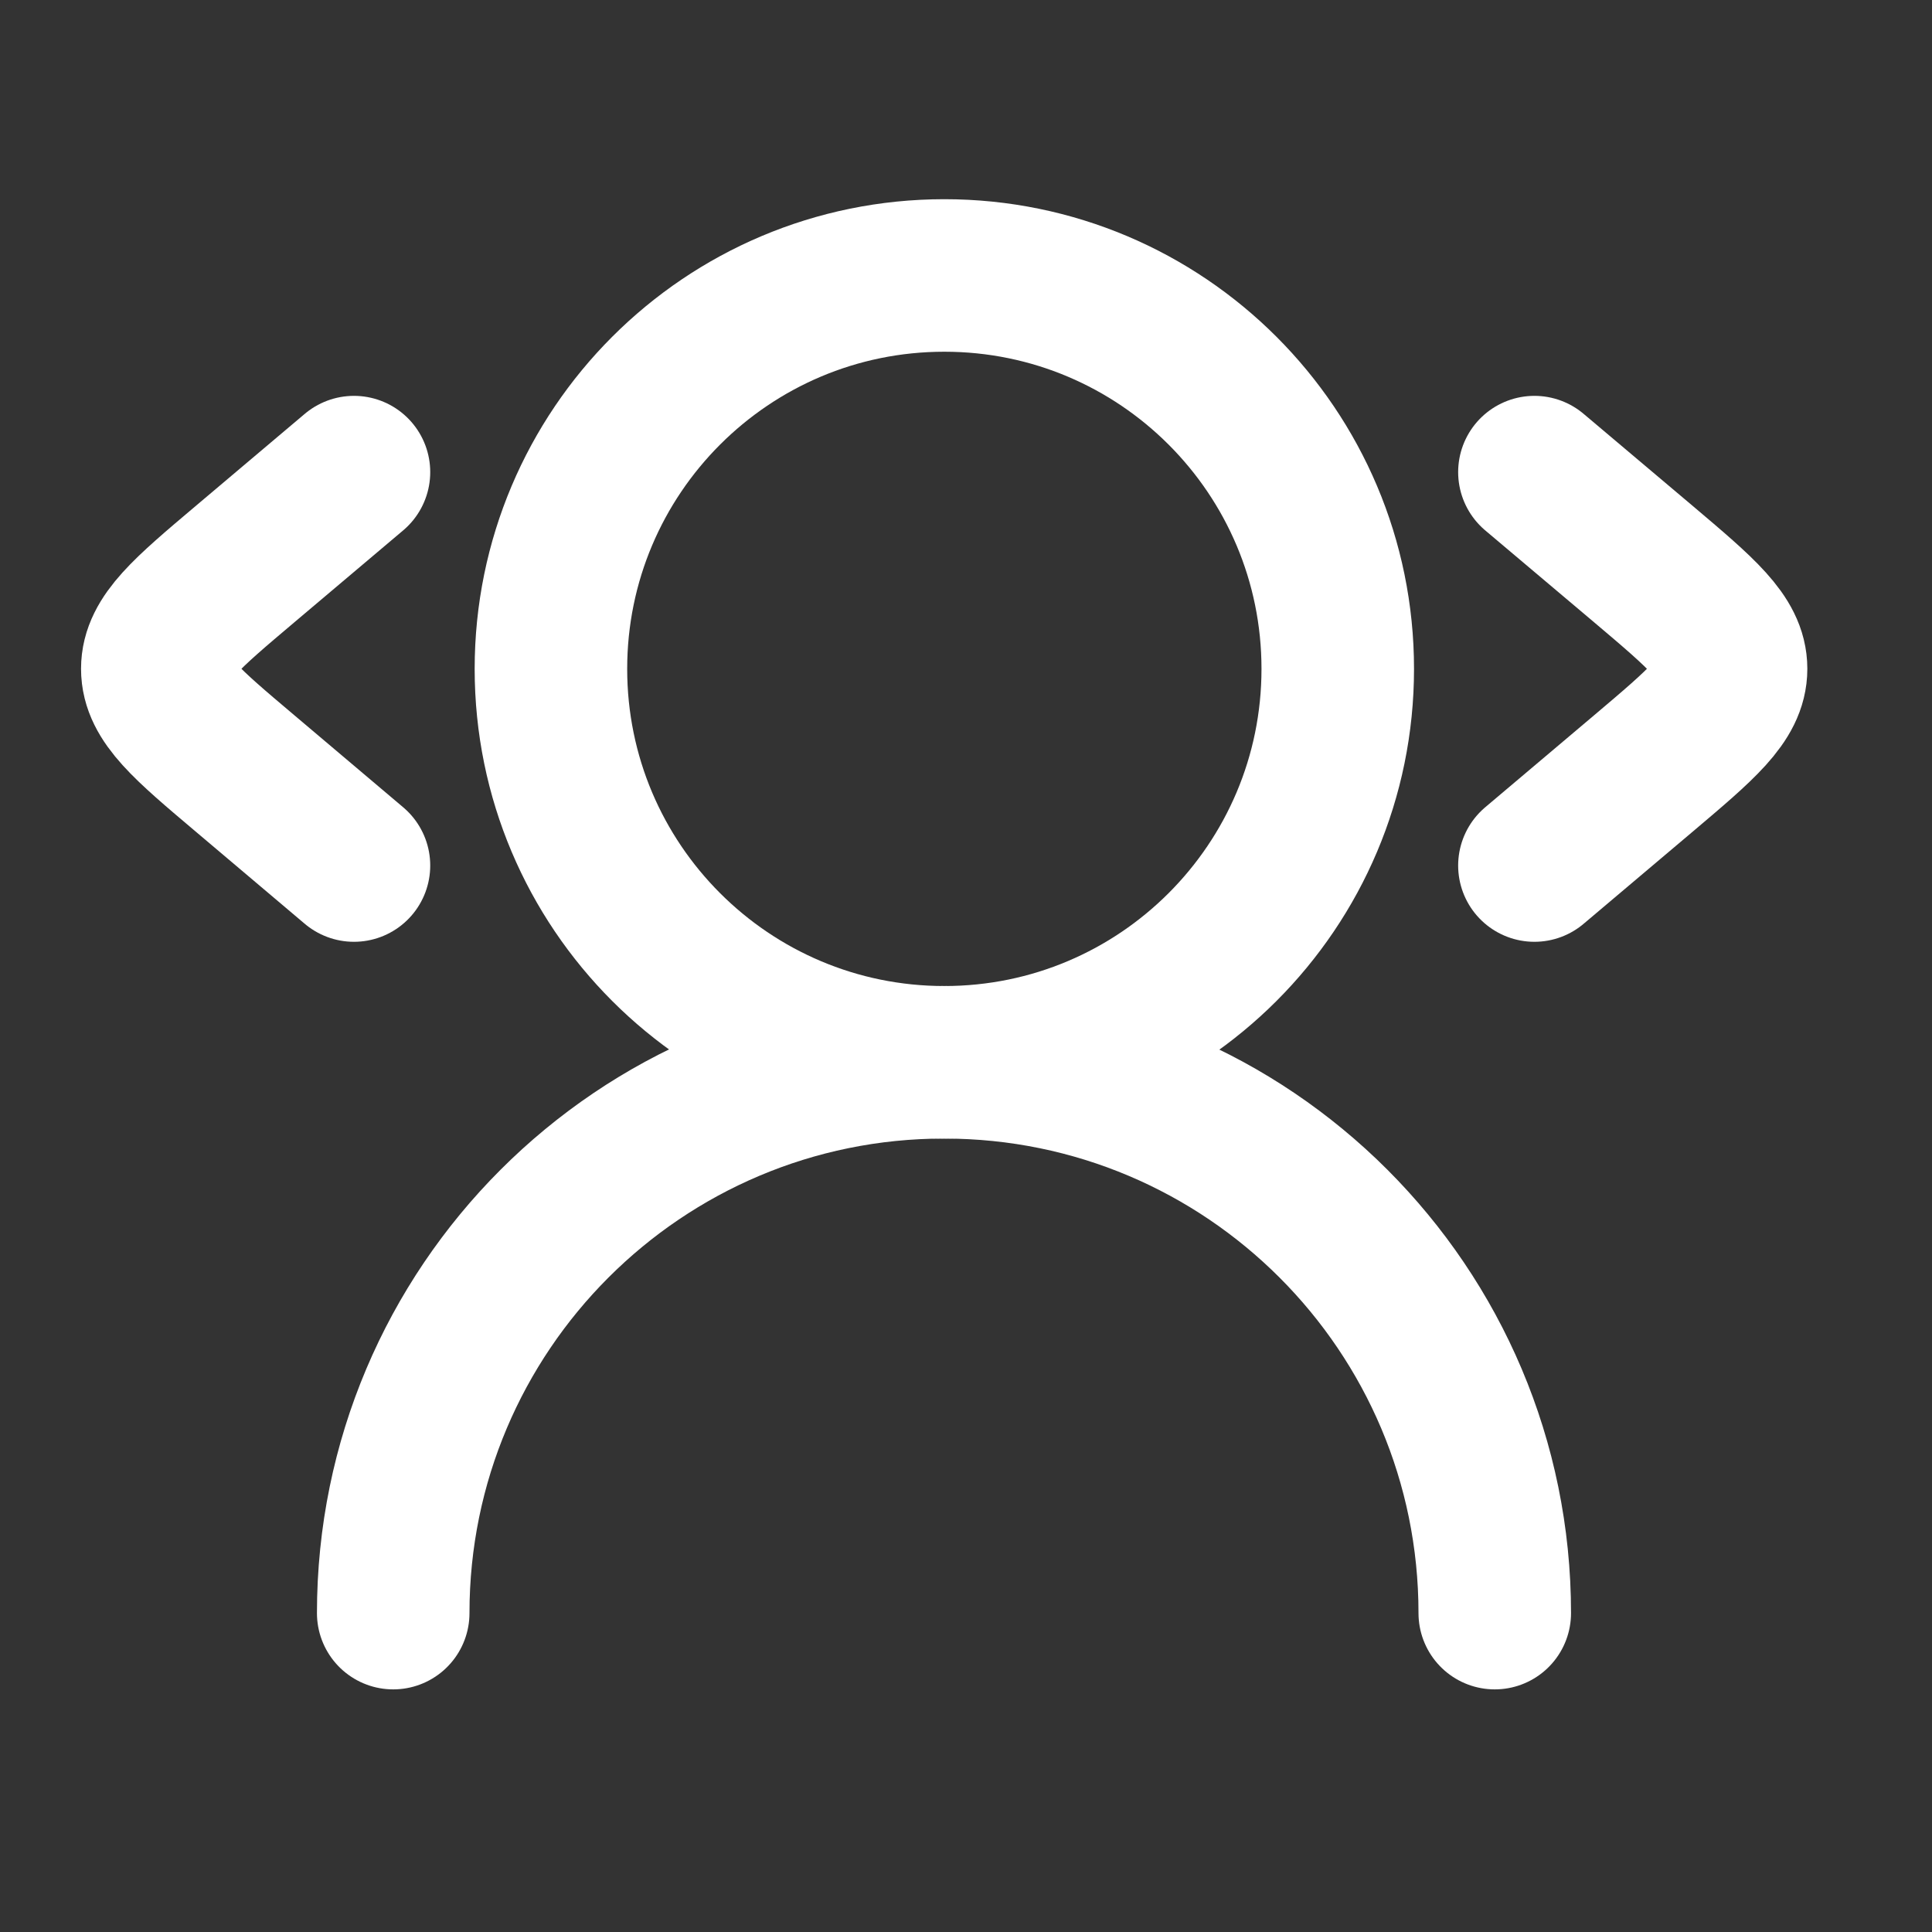 <svg width="19" height="19" viewBox="0 0 19 19" fill="none" xmlns="http://www.w3.org/2000/svg">
<rect x="0" y="0" width="19" height="19" fill="#333333" stroke="none"/>
<path d="M13.156 6.578C13.156 4.441 11.424 2.709 9.287 2.709C7.15 2.709 5.418 4.441 5.418 6.578C5.418 8.715 7.15 10.447 9.287 10.447C11.424 10.447 13.156 8.715 13.156 6.578Z" stroke="white" stroke-width="1.5" stroke-linecap="round" stroke-linejoin="round"/>
<path d="M14.7 15.864C14.7 12.872 12.275 10.447 9.284 10.447C6.292 10.447 3.867 12.872 3.867 15.864" stroke="white" stroke-width="1.5" stroke-linecap="round" stroke-linejoin="round"/>
<path d="M15.09 8.512L16.166 7.603C16.738 7.119 17.024 6.878 17.024 6.577C17.024 6.277 16.738 6.035 16.166 5.551L15.09 4.643" stroke="white" stroke-width="1.5" stroke-linecap="round" stroke-linejoin="round"/>
<path d="M3.481 8.512L2.406 7.603C1.833 7.119 1.547 6.878 1.547 6.577C1.547 6.277 1.833 6.035 2.406 5.551L3.481 4.643" stroke="white" stroke-width="1.5" stroke-linecap="round" stroke-linejoin="round"/>
</svg>
